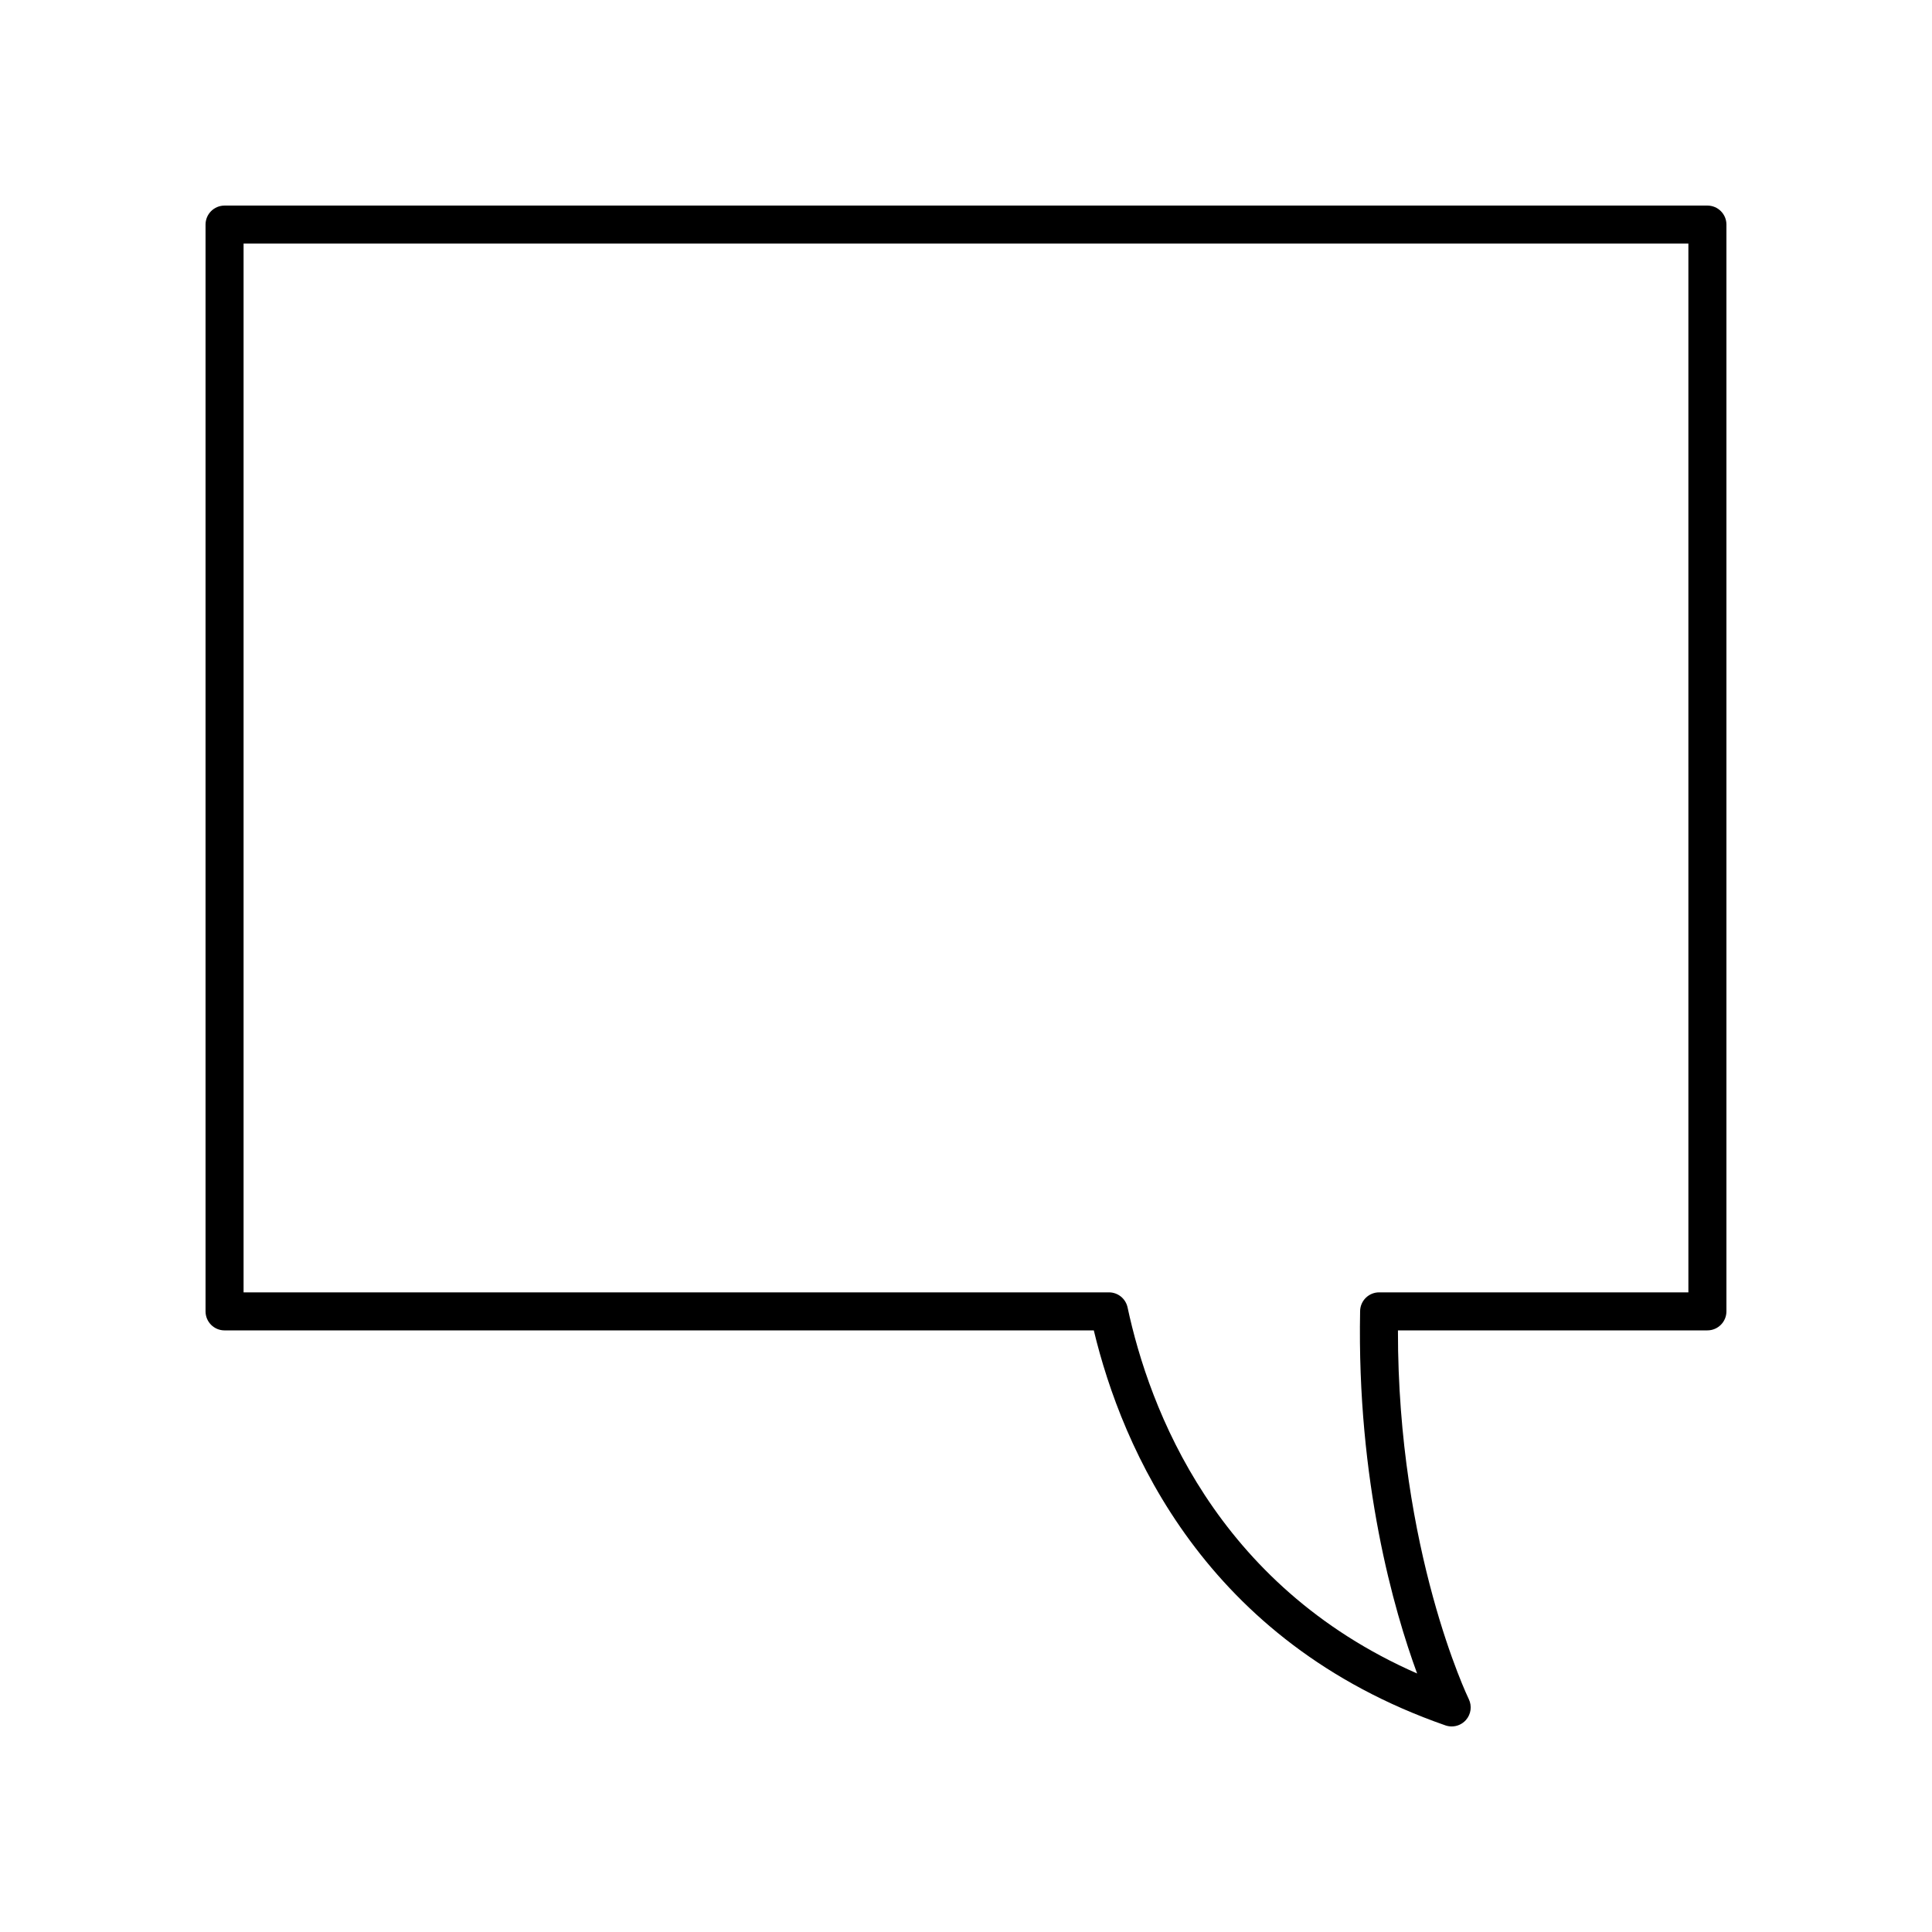 <?xml version="1.0" encoding="UTF-8"?>
<!-- Uploaded to: ICON Repo, www.iconrepo.com, Generator: ICON Repo Mixer Tools -->
<svg fill="#000000" width="800px" height="800px" version="1.1" viewBox="144 144 512 512" xmlns="http://www.w3.org/2000/svg">
 <path d="m596.48 198.48h-392.97c-2.781 0-5.039 2.254-5.039 5.039v288.01c0 2.781 2.254 5.039 5.039 5.039h230.36c7.492 31.199 29.398 82.469 93.191 104.68 0.543 0.184 1.102 0.277 1.652 0.277 1.414 0 2.797-0.598 3.769-1.699 1.355-1.527 1.652-3.723 0.754-5.559-0.195-0.395-18.848-39.234-18.766-97.703h82.012c2.781 0 5.039-2.254 5.039-5.039v-288.01c0-2.781-2.258-5.035-5.039-5.035zm-5.039 288.01h-81.957c-2.746 0-4.984 2.195-5.039 4.941-0.879 45.258 8.992 79.406 15.109 96.062-53.441-23.449-70.996-70.188-76.738-97.02-0.5-2.32-2.551-3.984-4.926-3.984h-229.34v-277.93h382.89z"/>
</svg>
